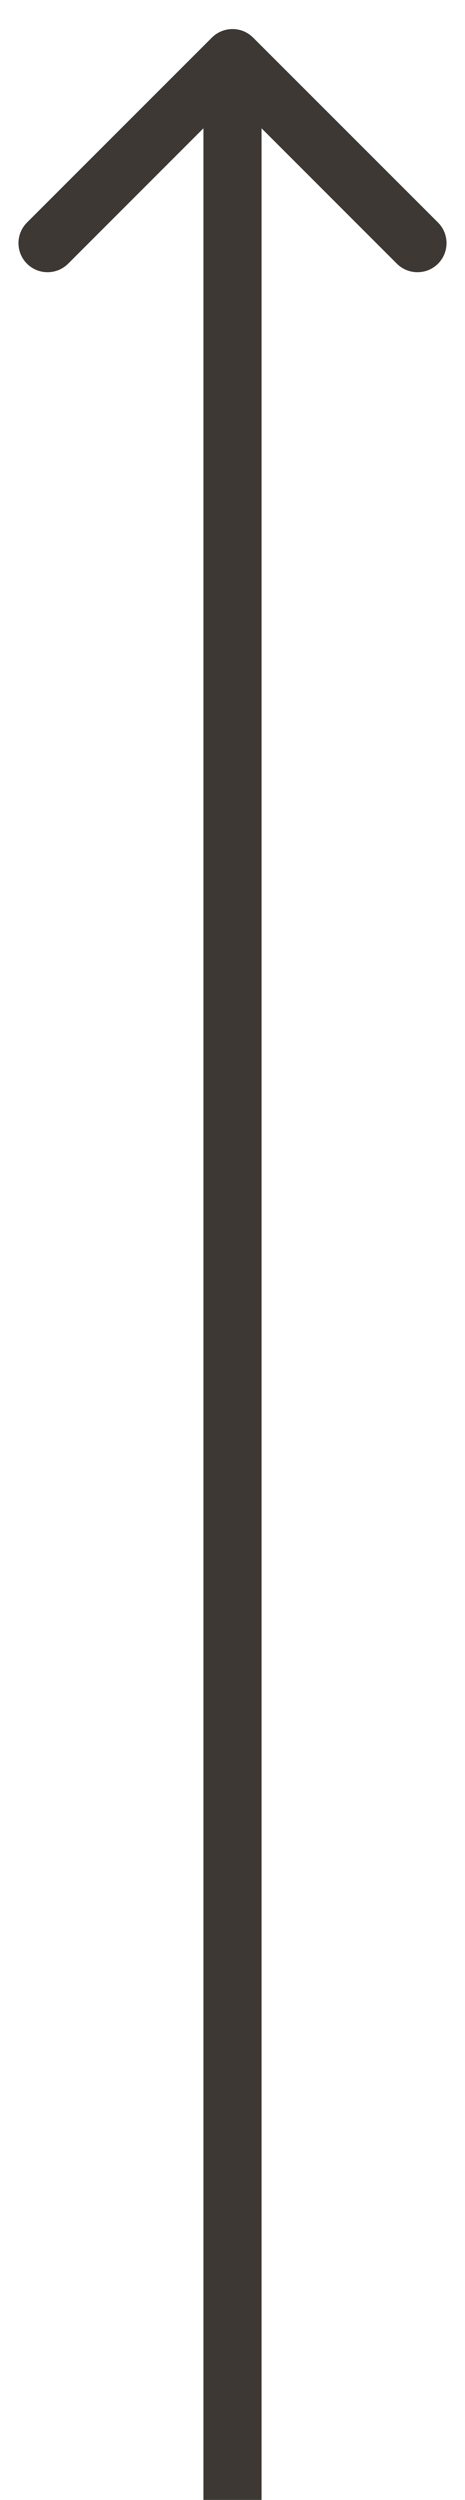 <?xml version="1.0" encoding="UTF-8"?> <svg xmlns="http://www.w3.org/2000/svg" width="8" height="43" viewBox="0 0 8 43" fill="none"> <path d="M4.354 0.646C4.158 0.451 3.842 0.451 3.646 0.646L0.464 3.828C0.269 4.024 0.269 4.34 0.464 4.536C0.66 4.731 0.976 4.731 1.172 4.536L4 1.707L6.828 4.536C7.024 4.731 7.34 4.731 7.536 4.536C7.731 4.34 7.731 4.024 7.536 3.828L4.354 0.646ZM4.5 43L4.5 1L3.5 1L3.5 43L4.5 43Z" fill="#3D3834"></path> </svg> 
